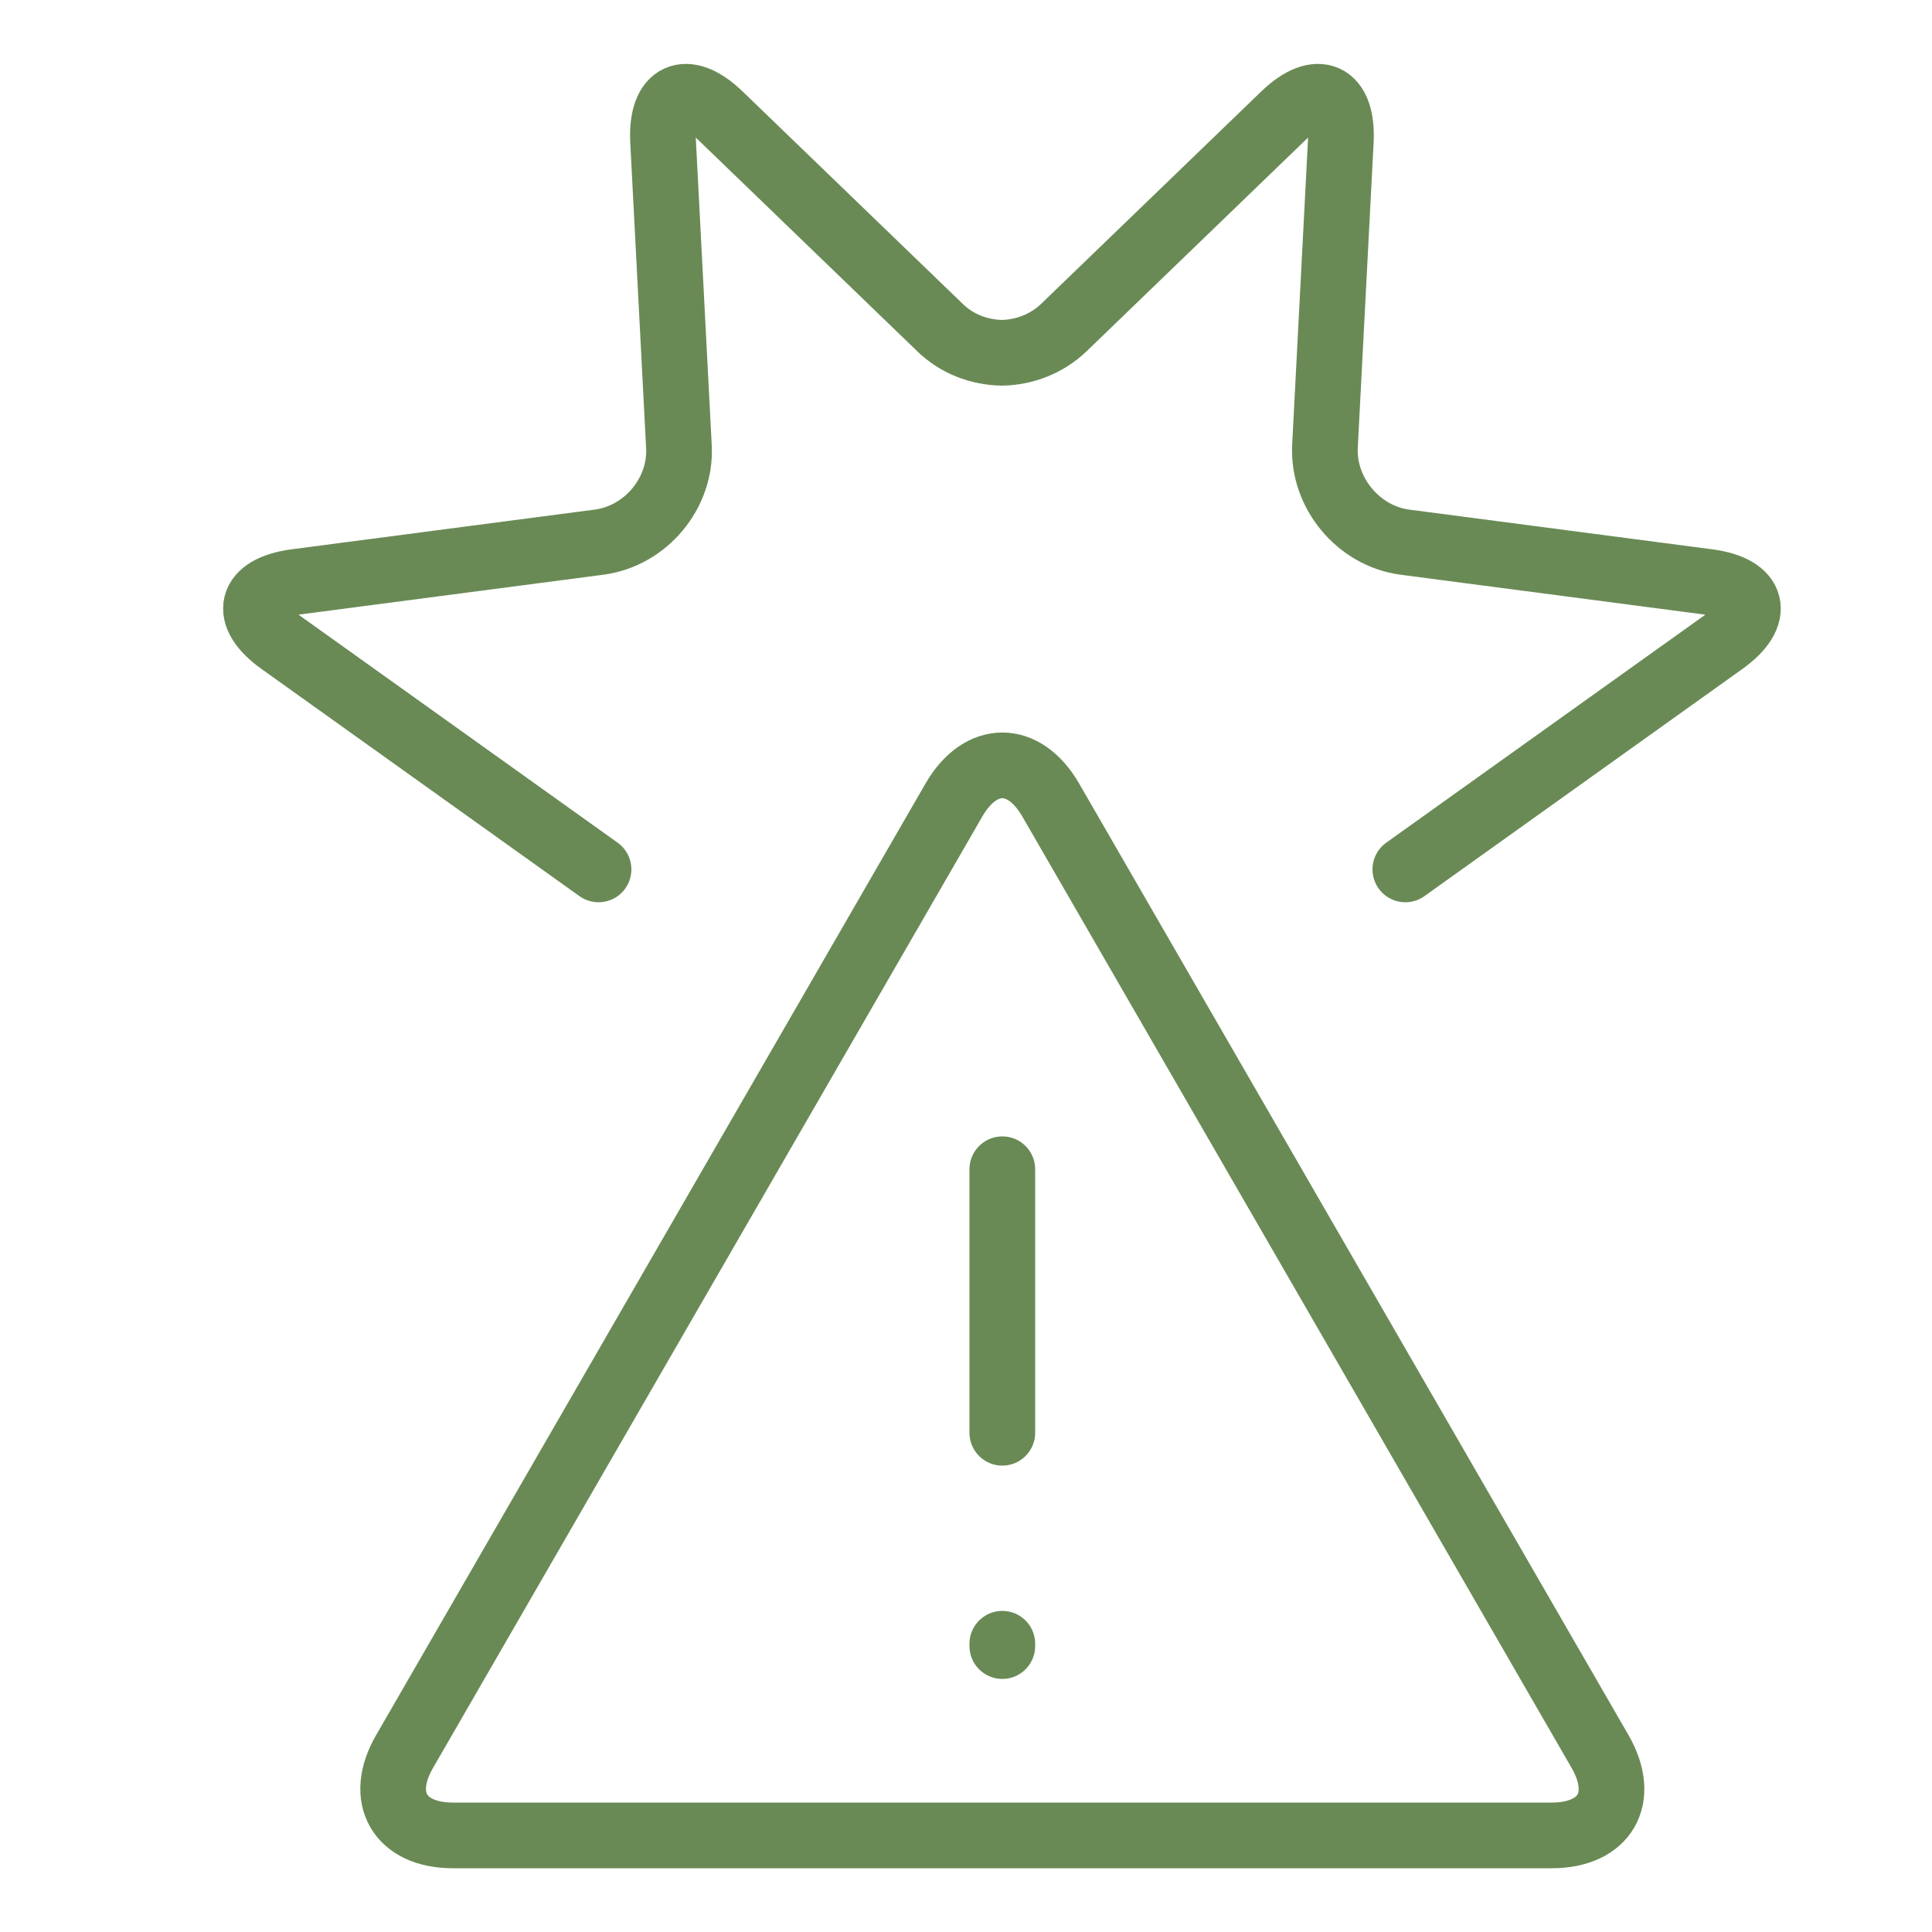 <?xml version="1.0" encoding="UTF-8"?>
<svg xmlns="http://www.w3.org/2000/svg" id="Laag_1" data-name="Laag 1" viewBox="0 0 50 50">
  <defs>
    <style>
      .cls-1 {
        stroke-linecap: round;
        stroke-miterlimit: 10;
      }

      .cls-1, .cls-2 {
        fill: none;
        stroke: #698a55;
        stroke-width: 1.7px;
      }

      .cls-2 {
        stroke-linejoin: round;
      }
    </style>
  </defs>
  <g>
    <path class="cls-2" d="M40.16,47.5c1.38,0,1.94-.97,1.25-2.17l-14.22-24.63c-.69-1.19-1.81-1.19-2.5,0l-14.22,24.63c-.69,1.19-.13,2.17,1.25,2.17h28.44Z"></path>
    <g>
      <line class="cls-1" x1="25.94" y1="37.08" x2="25.94" y2="30.26"></line>
      <line class="cls-1" x1="25.94" y1="42.54" x2="25.94" y2="42.6"></line>
    </g>
  </g>
  <path class="cls-1" d="M15.49,22.5l-8.23-5.88c-.98-.7-.81-1.4.39-1.56l7.86-1.03c1.2-.16,2.13-1.27,2.06-2.48l-.41-7.9c-.06-1.21.6-1.51,1.47-.67l5.7,5.5c.43.42,1.01.64,1.6.65.58-.01,1.16-.23,1.6-.65l5.7-5.5c.87-.84,1.53-.54,1.47.67l-.41,7.9c-.06,1.21.87,2.32,2.06,2.48l7.86,1.03c1.2.16,1.37.86.39,1.56l-8.23,5.88"></path>
</svg>
